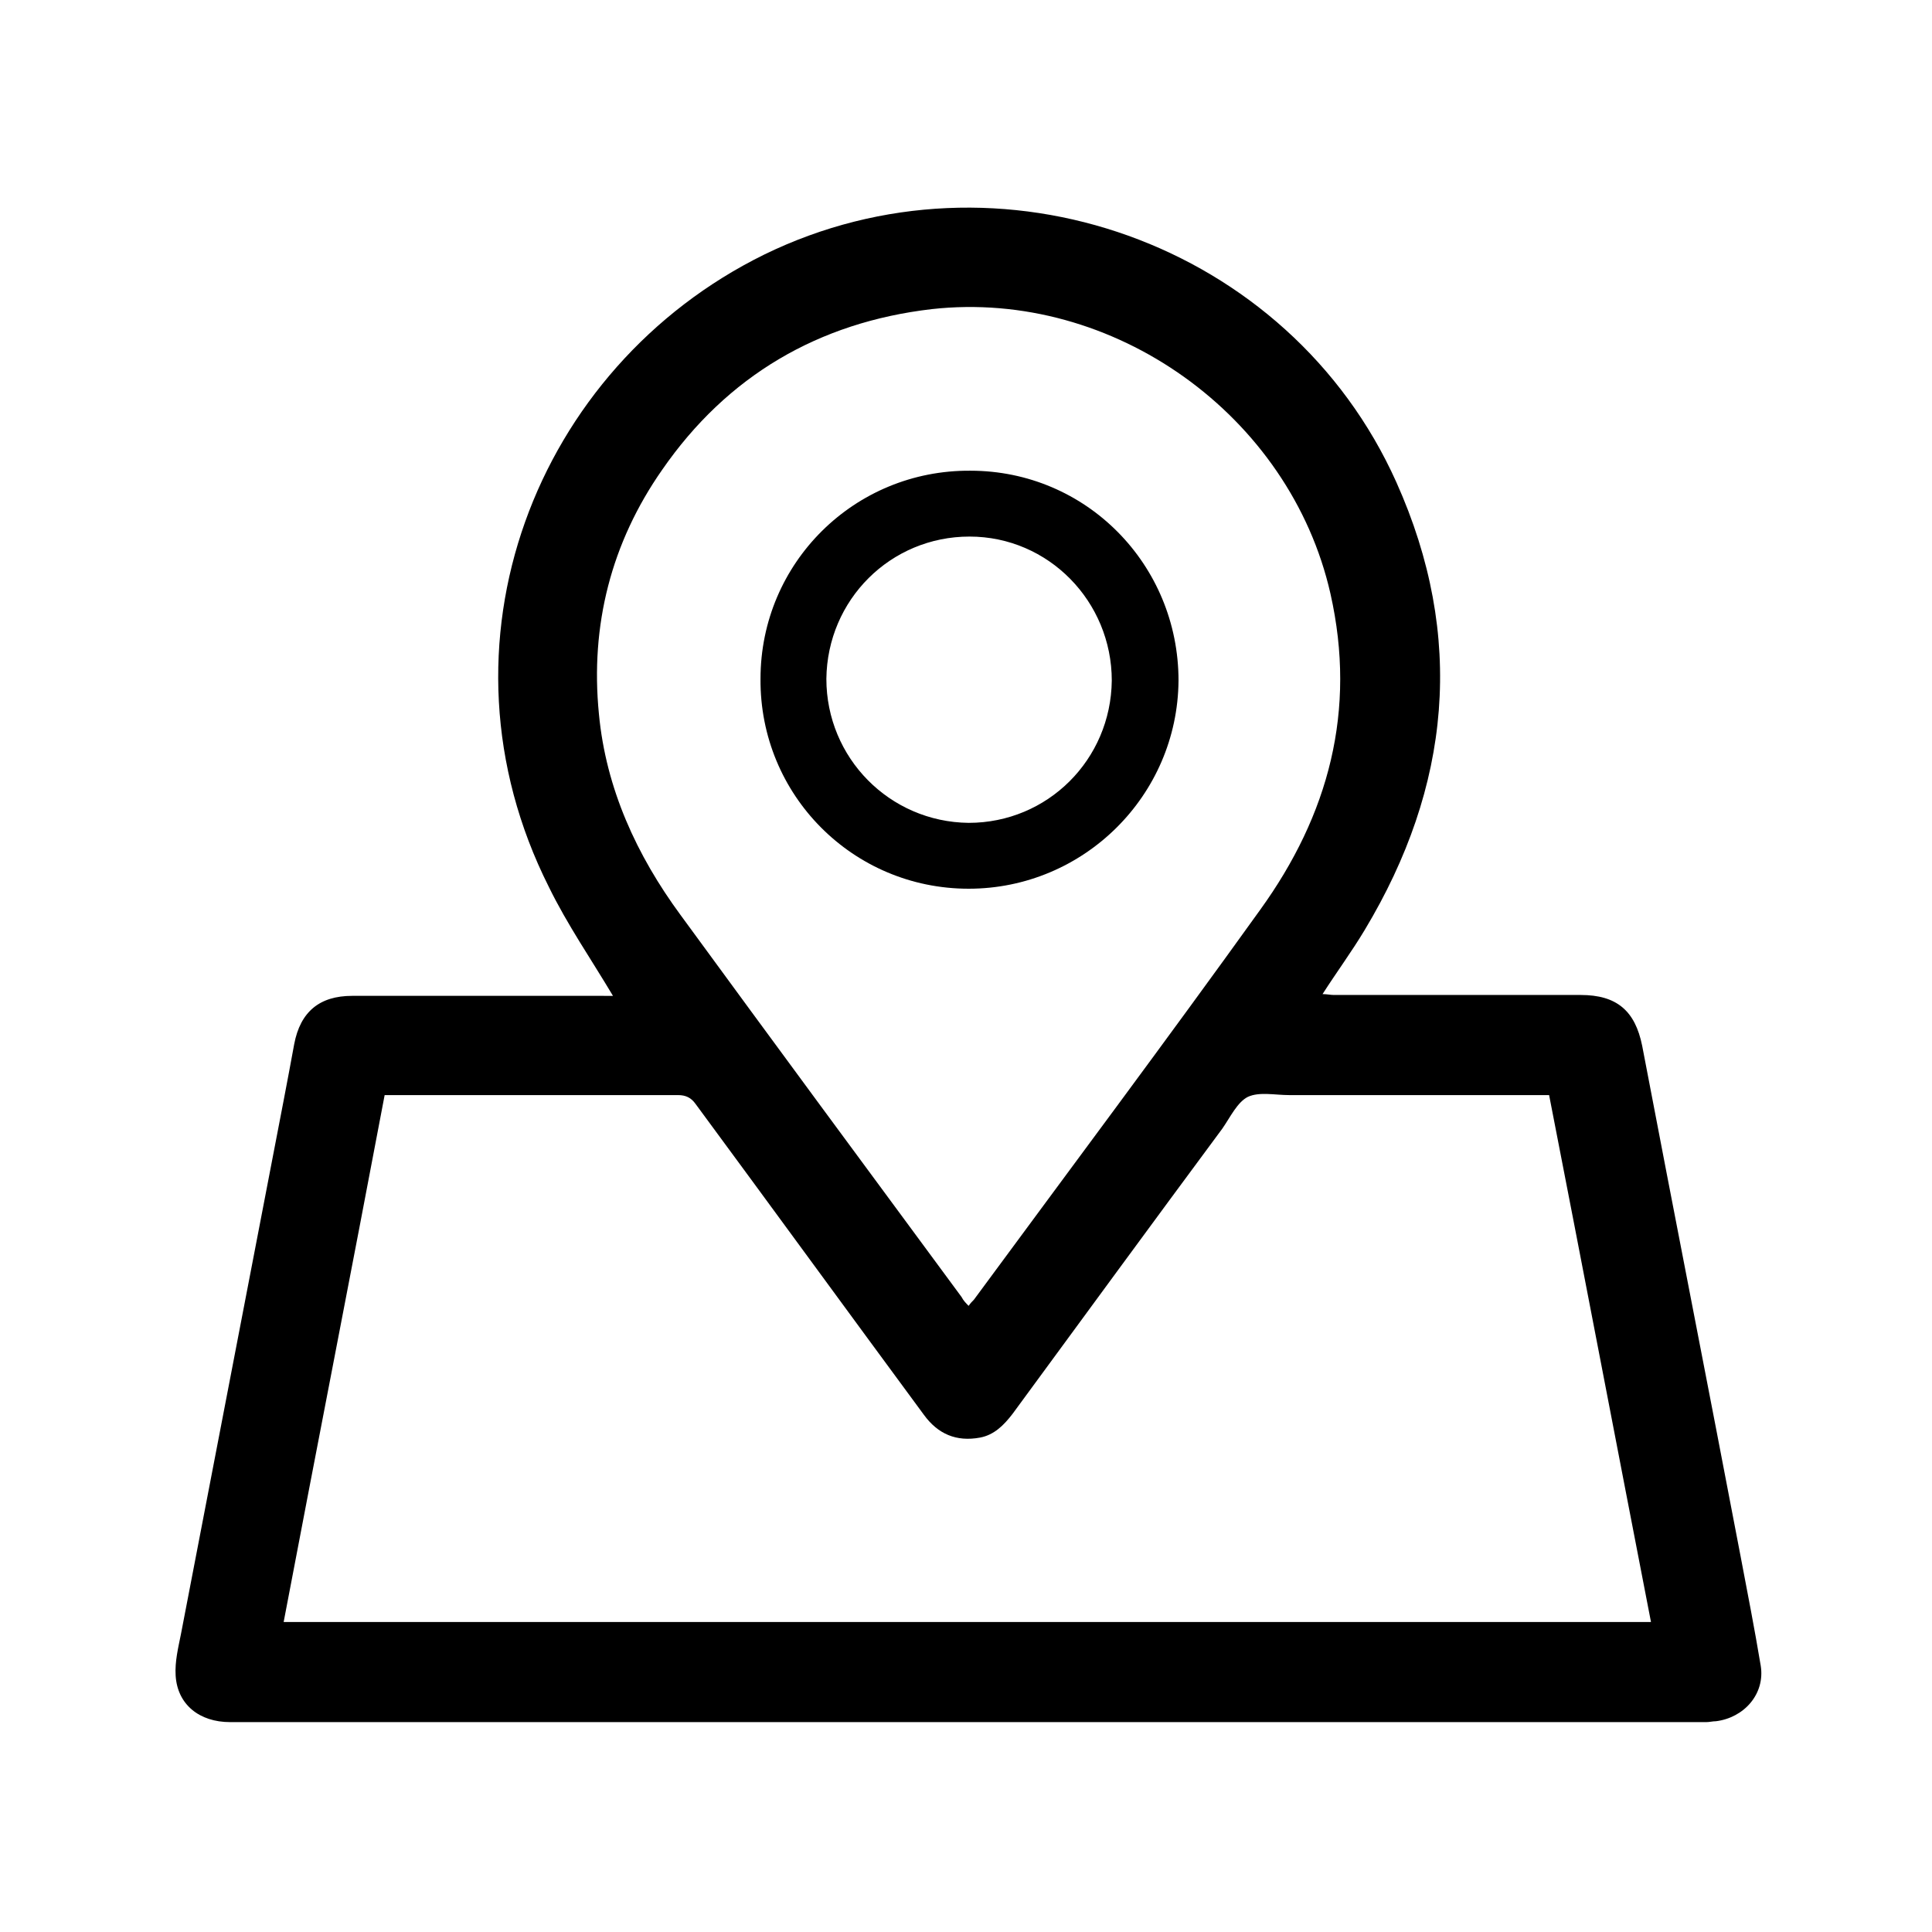 <?xml version="1.0" encoding="utf-8"?>
<!-- Generator: Adobe Illustrator 27.0.1, SVG Export Plug-In . SVG Version: 6.00 Build 0)  -->
<svg version="1.1" id="uuid-2e25c4df-6726-4008-a485-393584001bba"
	 xmlns="http://www.w3.org/2000/svg" xmlns:xlink="http://www.w3.org/1999/xlink" x="0px" y="0px" viewBox="0 0 220 220"
	 style="enable-background:new 0 0 220 220;" xml:space="preserve">
<path d="M69.8,113.4c-2.5-4.2-5.2-8.1-7.3-12.4c-13.9-27.6-1.5-59.2,24.5-72c26.8-13.1,59.8-1.3,72,25.9c7.9,17.6,6.2,34.7-3.6,51
	c-1.5,2.5-3.2,4.8-4.8,7.3c0.5,0,0.9,0.1,1.3,0.1c9.4,0,18.7,0,28.1,0c4.1,0,6.2,1.8,7,5.8c3.7,19.4,7.5,38.7,11.2,58.1
	c0.8,4.2,1.6,8.3,2.3,12.5c0.5,3.2-1.9,5.9-5.1,6.3c-0.4,0-0.7,0.1-1.1,0.1c-56,0-112,0-168.1,0c-3.5,0-6-2-6.2-5.3
	c-0.1-1.6,0.3-3.2,0.6-4.7c3.9-20.3,7.8-40.5,11.7-60.8c0.4-2.1,0.8-4.2,1.2-6.4c0.7-3.7,2.9-5.5,6.6-5.5c9.5,0,19,0,28.5,0
	L69.8,113.4L69.8,113.4z M32.3,184.7H188c-3.9-20.1-7.7-40-11.6-60h-1.5c-9.4,0-18.7,0-28.1,0c-1.6,0-3.4-0.4-4.7,0.2
	c-1.2,0.6-2,2.3-2.9,3.6c-8,10.8-15.9,21.6-23.9,32.5c-1,1.3-2.1,2.4-3.7,2.7c-2.7,0.5-4.8-0.4-6.4-2.6c-8.7-11.8-17.3-23.6-26-35.4
	c-0.5-0.7-1.1-1-2-1c-10.7,0-21.4,0-32.1,0h-1.3C40,144.8,36.1,164.7,32.3,184.7L32.3,184.7z M110.3,148.7c0.2-0.3,0.4-0.5,0.6-0.7
	c10.9-14.8,21.9-29.5,32.6-44.4c7.8-10.8,11-22.7,8-36c-4.6-20.3-24.7-34.7-45.4-32.4c-12.9,1.5-23.3,7.6-30.7,18.3
	c-5.8,8.3-8.2,17.7-7.2,27.8c0.8,8.5,4.3,16.1,9.3,22.9c10.6,14.5,21.3,29,32,43.5C109.7,148.1,110,148.4,110.3,148.7L110.3,148.7z"
	/>
<path d="M110.3,101.2c-13.2,0-23.8-10.7-23.7-23.9c0-13.2,10.7-23.8,23.9-23.7c13.2,0,23.7,10.7,23.7,23.9
	C134.1,90.6,123.4,101.2,110.3,101.2L110.3,101.2z M110.3,93.7c9,0,16.2-7.2,16.3-16.2c0-9-7.2-16.4-16.2-16.4
	c-9,0-16.2,7.2-16.3,16.2C94.1,86.3,101.3,93.6,110.3,93.7z"/>
</svg>
